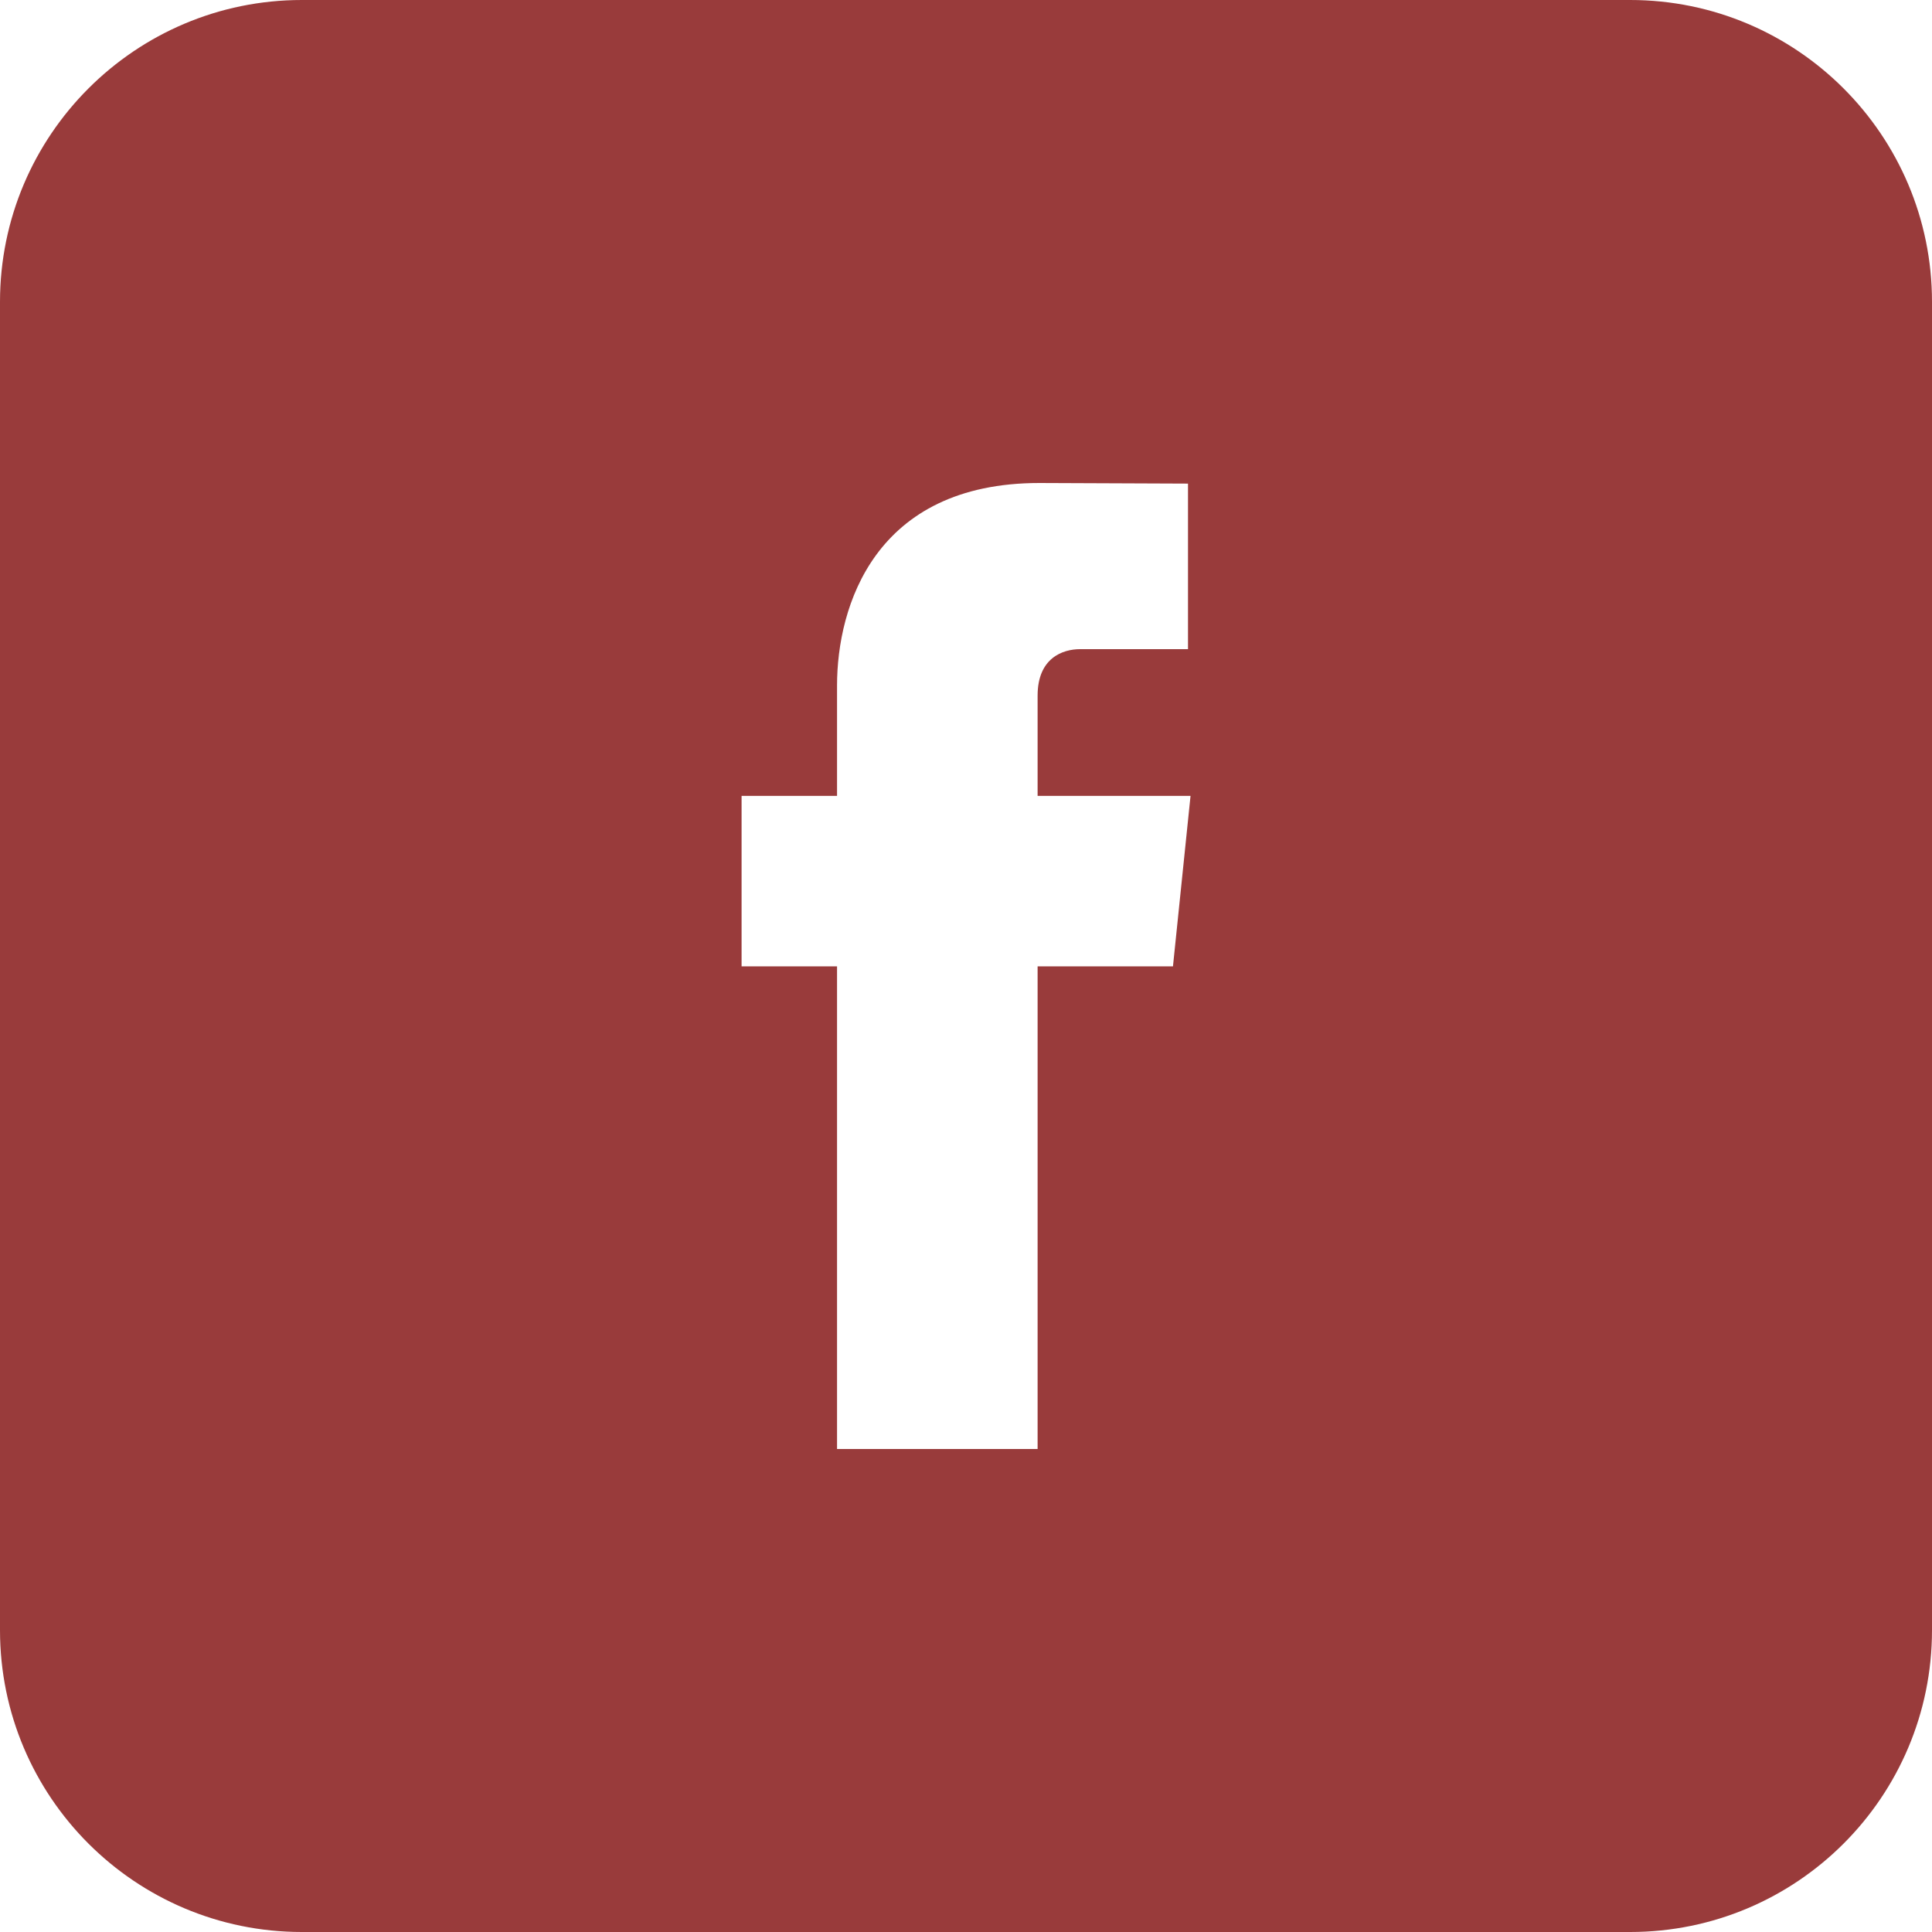 <?xml version="1.0" encoding="utf-8"?>
<!-- Generator: Adobe Illustrator 16.0.0, SVG Export Plug-In . SVG Version: 6.00 Build 0)  -->
<!DOCTYPE svg PUBLIC "-//W3C//DTD SVG 1.1//EN" "http://www.w3.org/Graphics/SVG/1.1/DTD/svg11.dtd">
<svg version="1.1" id="レイヤー_1" xmlns="http://www.w3.org/2000/svg" xmlns:xlink="http://www.w3.org/1999/xlink" x="0px"
	 y="0px" width="32px" height="32px" viewBox="0 0 32 32" enable-background="new 0 0 32 32" xml:space="preserve">
<path fill="#993b3b" d="M27,0H5C2.24,0,0,2.24,0,5v22c0,2.762,2.24,5,5,5h22c2.762,0,5-2.238,5-5V5C32,2.24,29.762,0,27,0
	 M19.428,16.006h-2.242V24h-3.322v-7.994h-1.581v-2.824h1.581v-1.828c0-1.307,0.621-3.354,3.352-3.354l2.461,0.01v2.742h-1.786
	c-0.291,0-0.705,0.147-0.705,0.77v1.66h2.533L19.428,16.006z"/>
<rect fill="none" width="32" height="32"/>
</svg>
